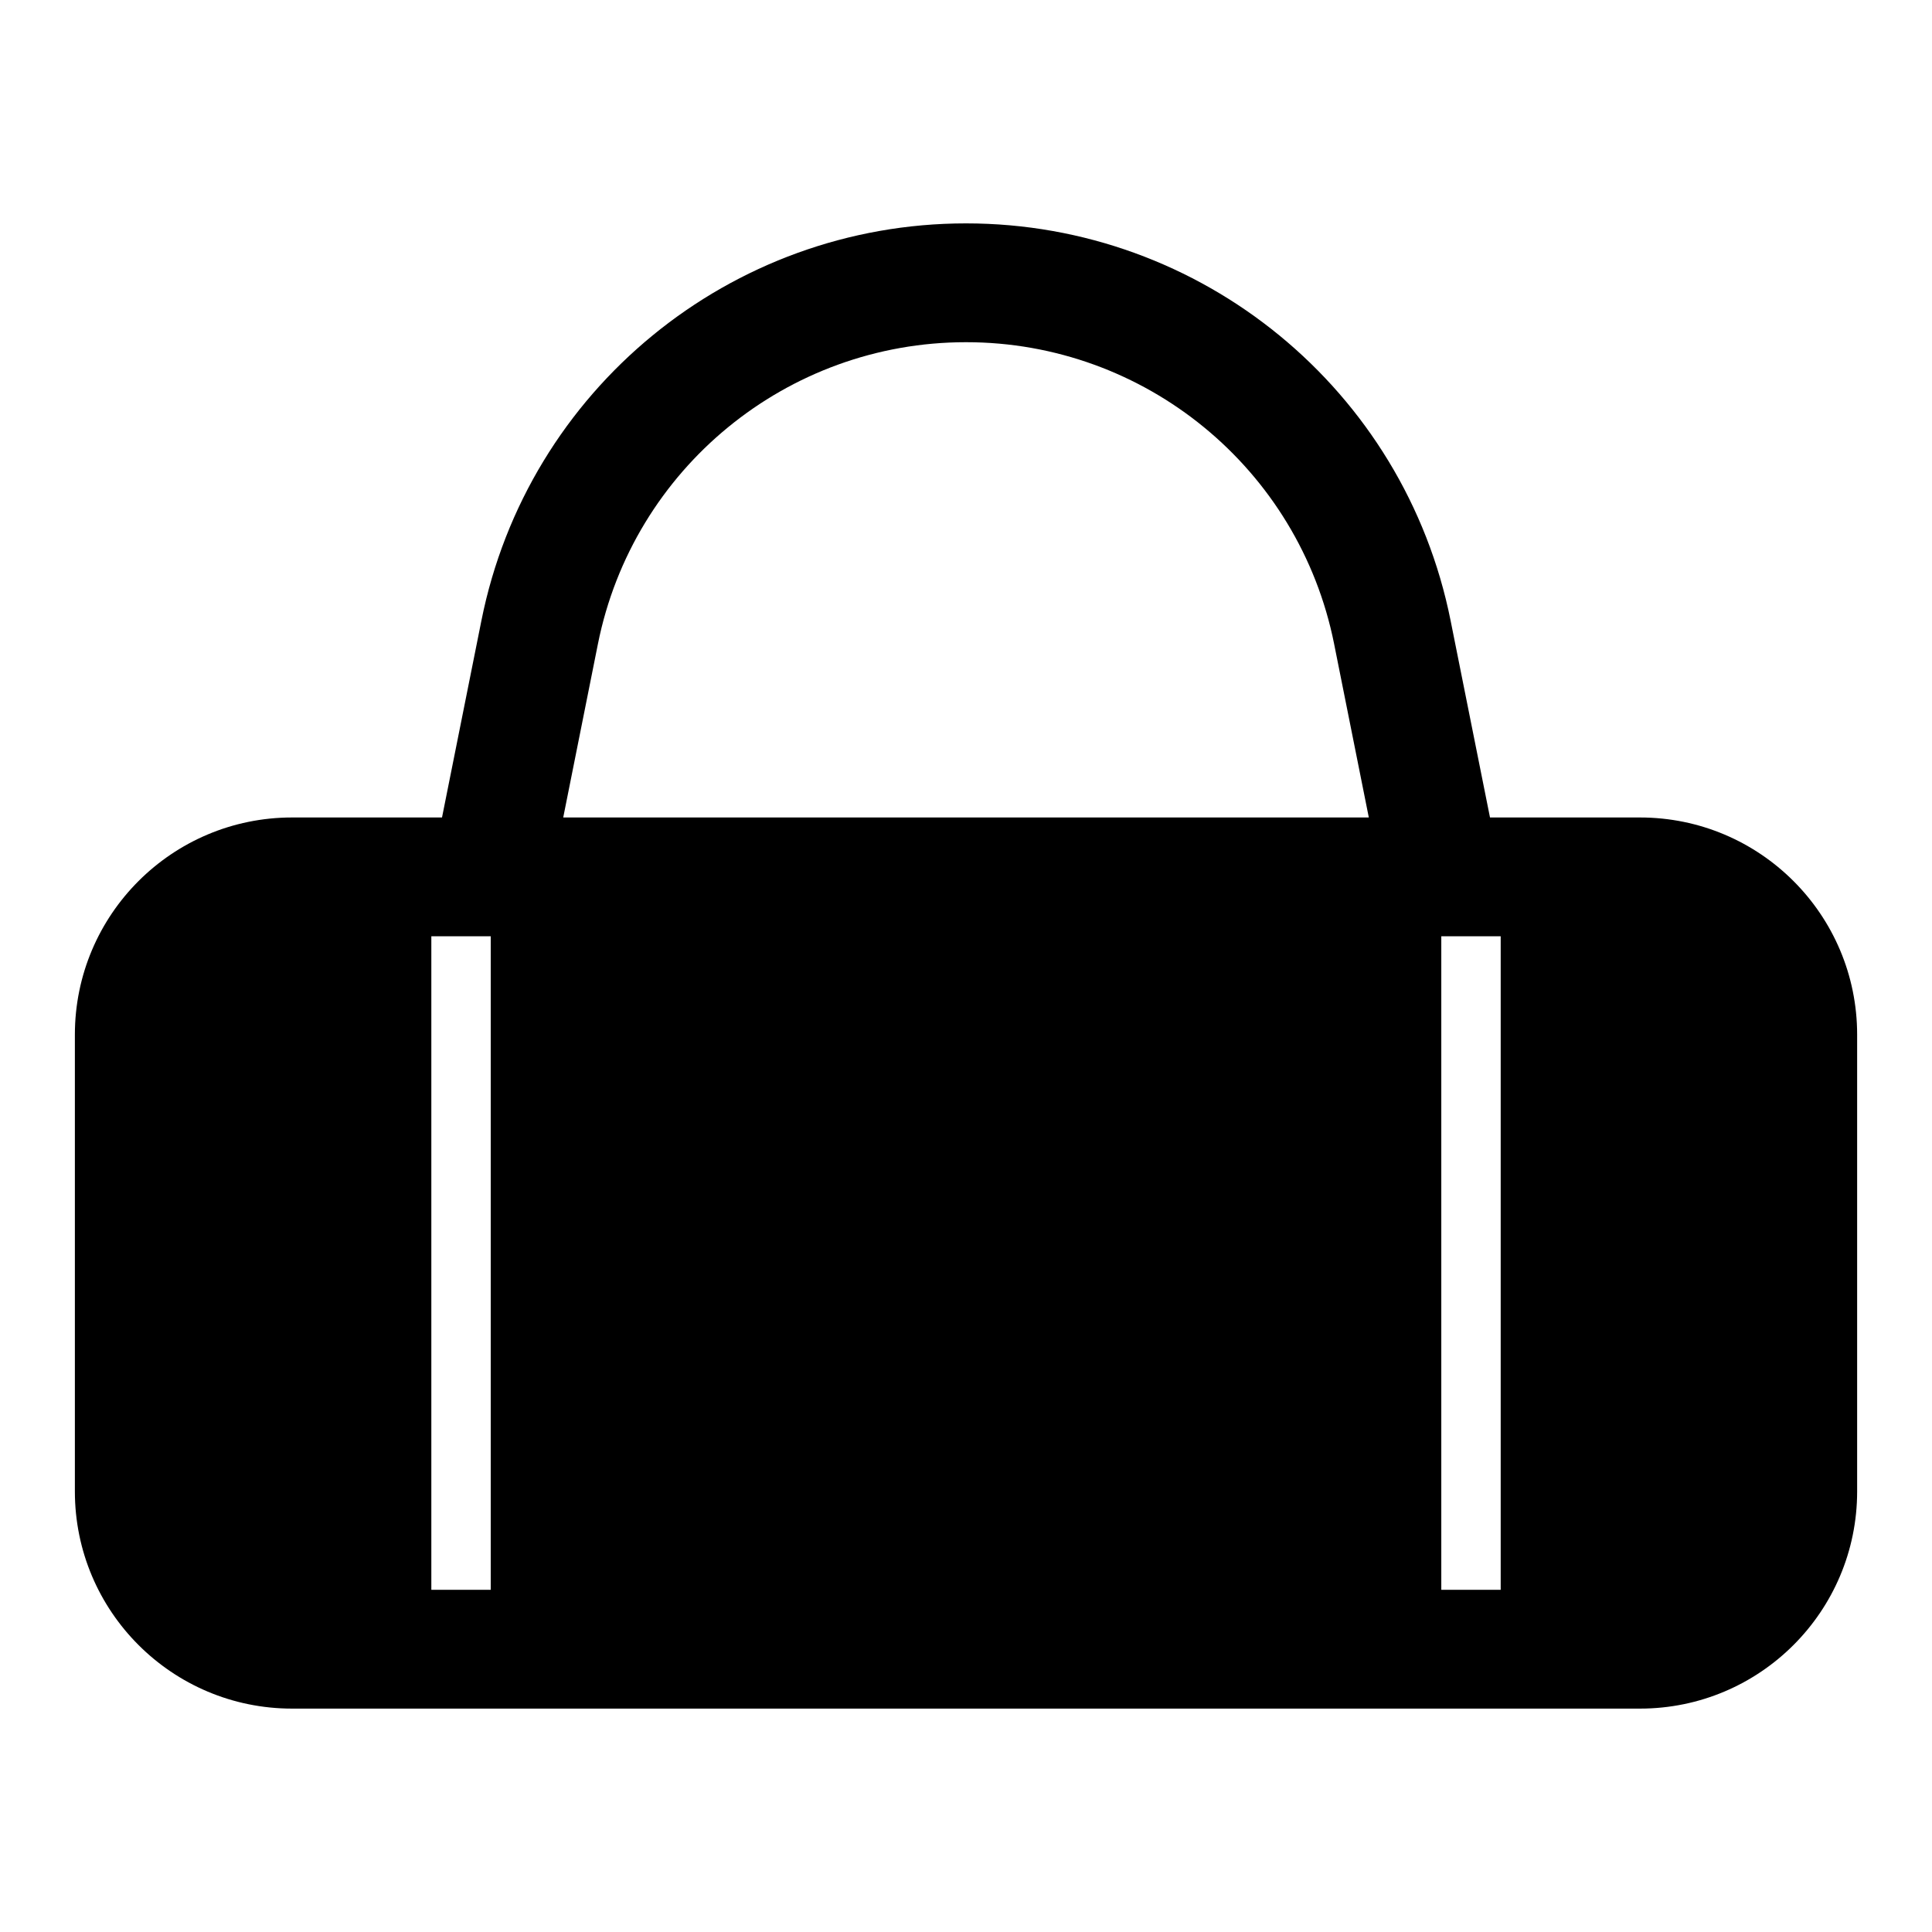 <?xml version="1.0" encoding="UTF-8"?>
<!-- Uploaded to: SVG Repo, www.svgrepo.com, Generator: SVG Repo Mixer Tools -->
<svg fill="#000000" width="800px" height="800px" version="1.1" viewBox="144 144 512 512" xmlns="http://www.w3.org/2000/svg">
 <path d="m261.14 360.64h-39.738c-31.789 0-57.559 25.773-57.559 57.559v121.04c0 31.789 25.773 57.559 57.559 57.559h357.2c31.789 0 57.559-25.773 57.559-57.559v-121.04c0-31.789-25.773-57.559-57.559-57.559h-39.738l-10.438-52.16c-12.234-61.211-65.984-105.28-128.41-105.28h-0.031c-62.426 0-116.18 44.066-128.41 105.28l-10.438 52.16zm12.91 31.488h-15.742v173.18h15.742zm267.65 0h-15.742v173.18h15.742zm-44.145-77.477 9.195 45.988h-213.49l9.195-45.988c9.305-46.492 50.129-79.965 97.535-79.965h0.031c47.406 0 88.23 33.473 97.535 79.965z" fill-rule="evenodd"/>
</svg>